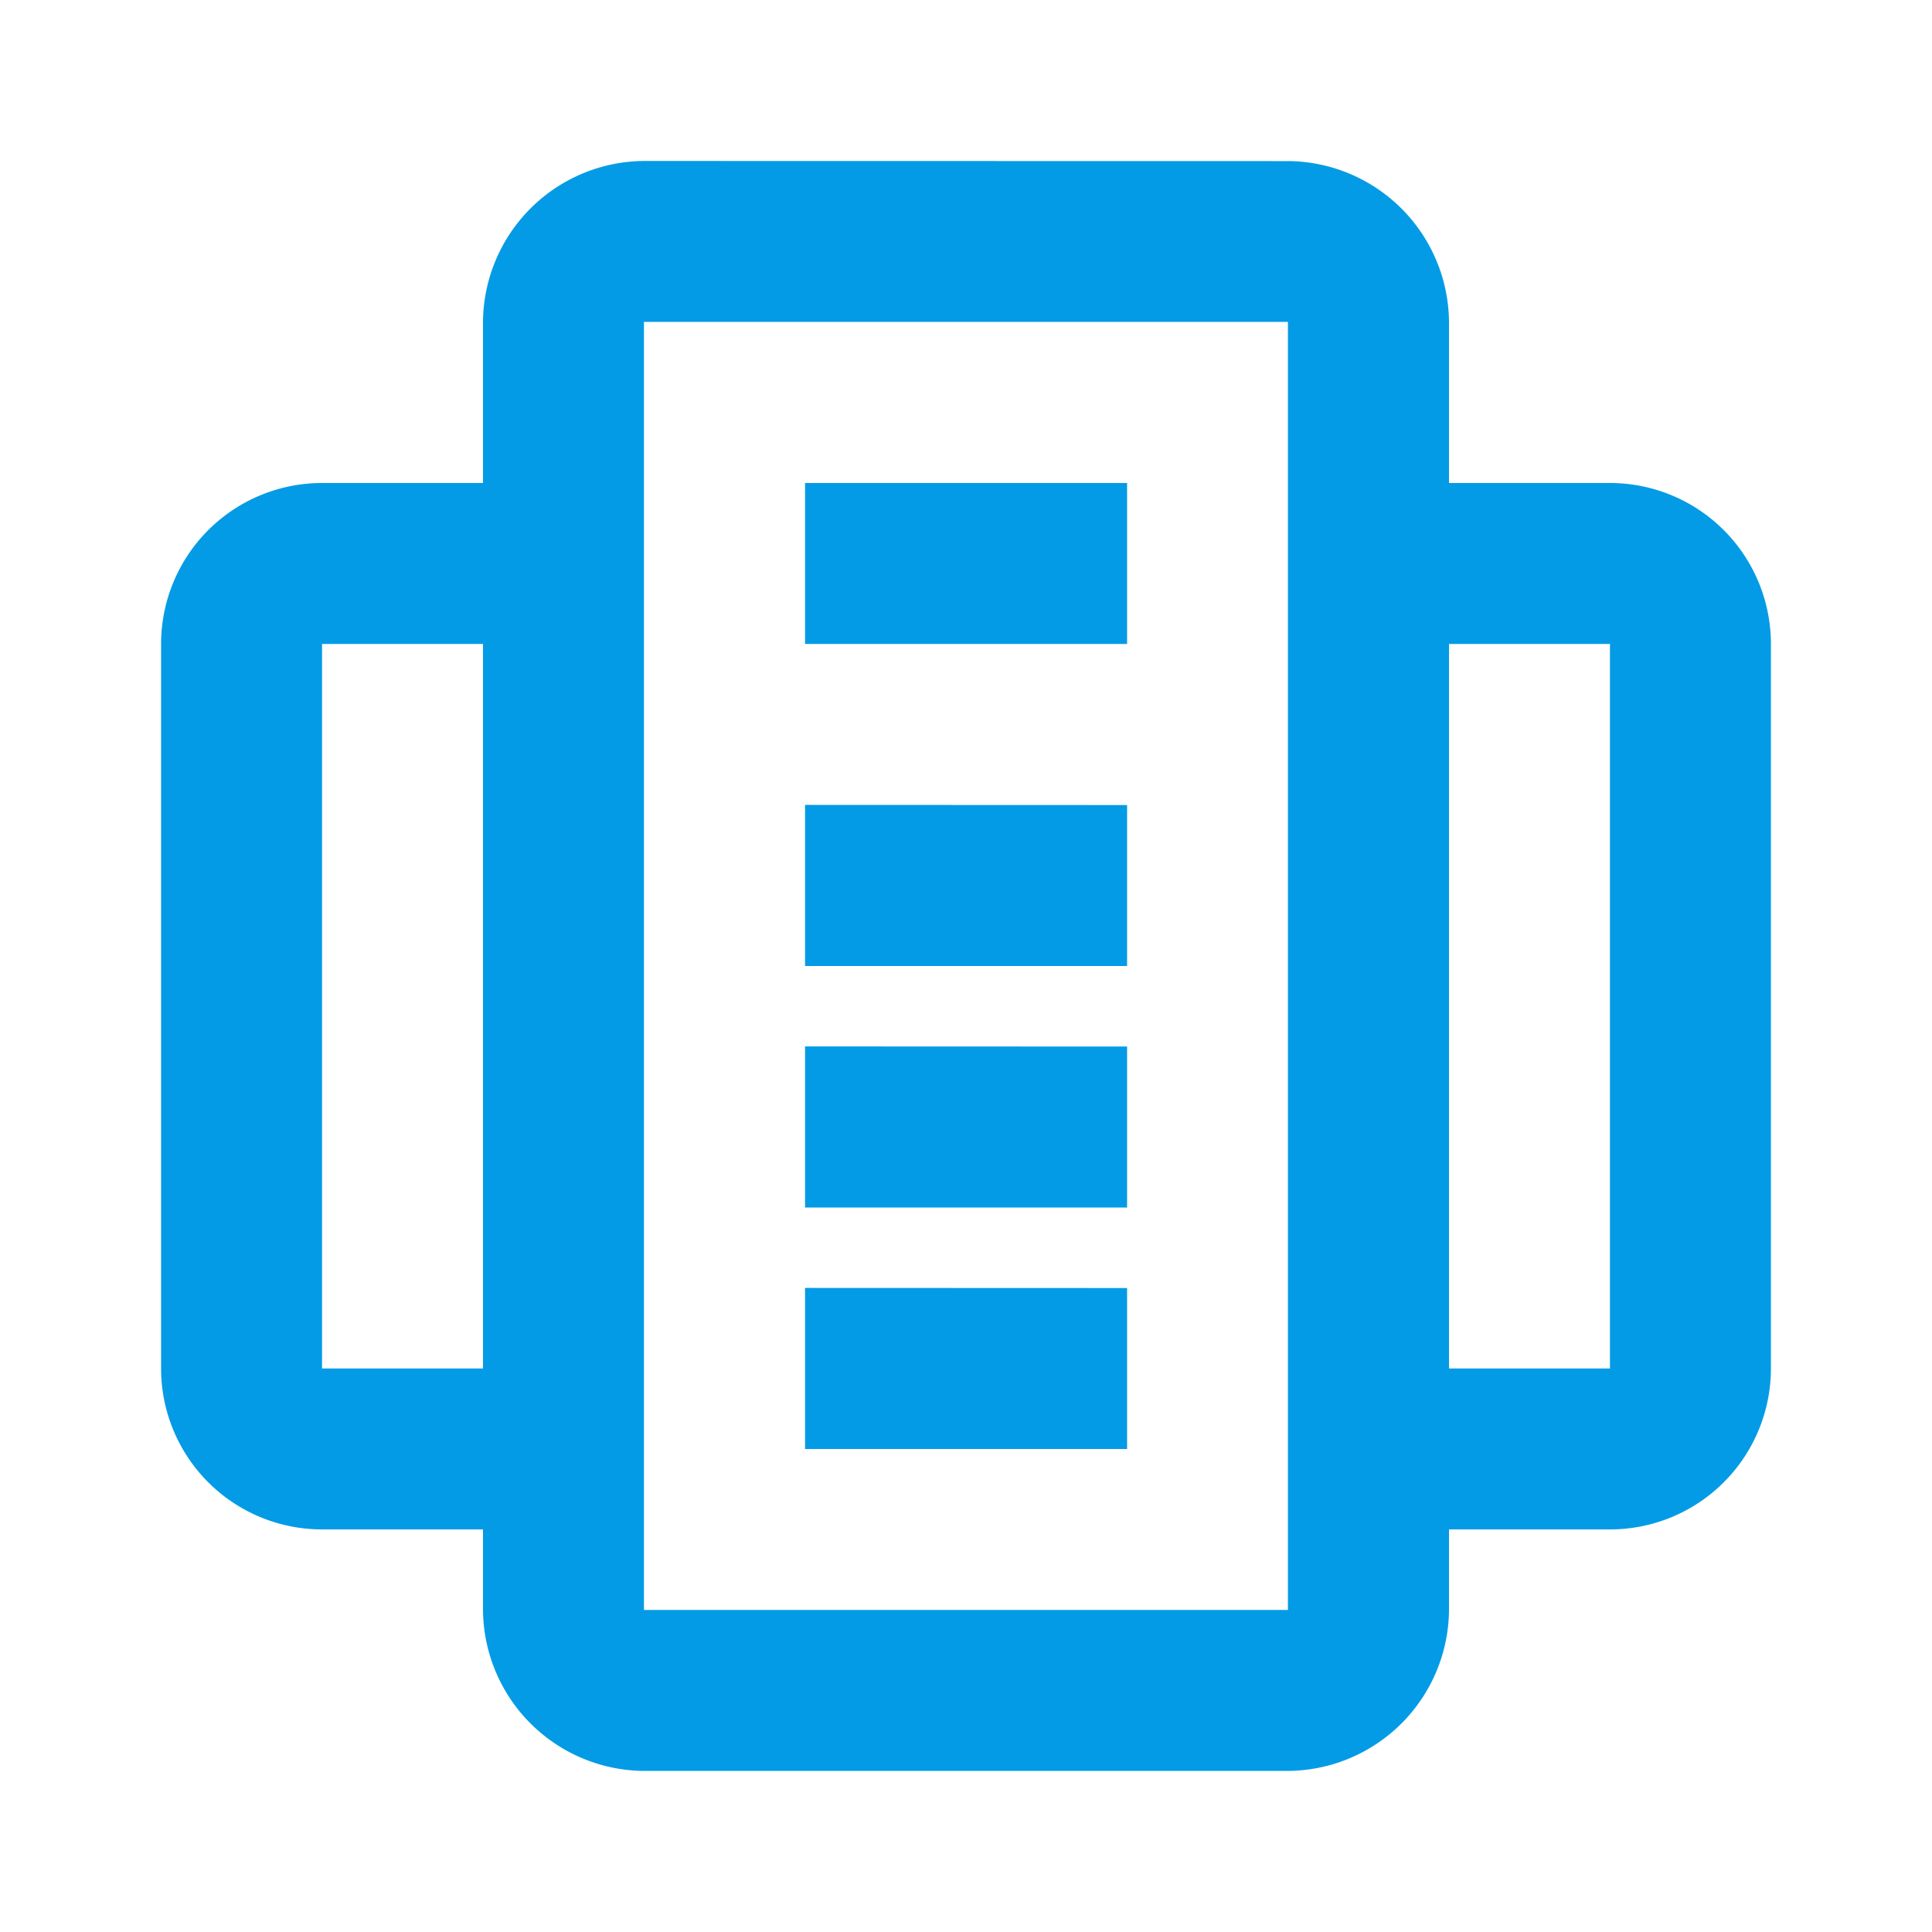 <svg id="بروشور" xmlns="http://www.w3.org/2000/svg" width="16" height="16" viewBox="0 0 16 16">
  <path id="Path_1187" data-name="Path 1187" d="M0,16V0H16V16Z" fill="none"/>
  <g id="Group_301" data-name="Group 301" transform="translate(1.333 1.333)">
    <path id="Path_1188" data-name="Path 1188" d="M18.333,14.333A1.343,1.343,0,0,0,17,15.667V17H15.667a1.333,1.333,0,0,0-1.333,1.333v6a1.333,1.333,0,0,0,1.333,1.333H17v.667a1.343,1.343,0,0,0,1.333,1.333h5.333A1.343,1.343,0,0,0,25,26.333v-.667h1.333a1.333,1.333,0,0,0,1.333-1.333v-6A1.333,1.333,0,0,0,26.333,17H25V15.667a1.343,1.343,0,0,0-1.333-1.333Zm0,1.333h5.333V26.333H18.333ZM19.667,17v1.333h2.667V17Zm-4,1.333H17v6H15.667Zm9.333,0h1.333v6H25Zm-5.333,1.333V21h2.667V19.667Zm0,2V23h2.667V21.667Zm0,2V25h2.667V23.667Z" transform="translate(-14.333 -14.333)" fill="#039be5"/>
  </g>
</svg>
